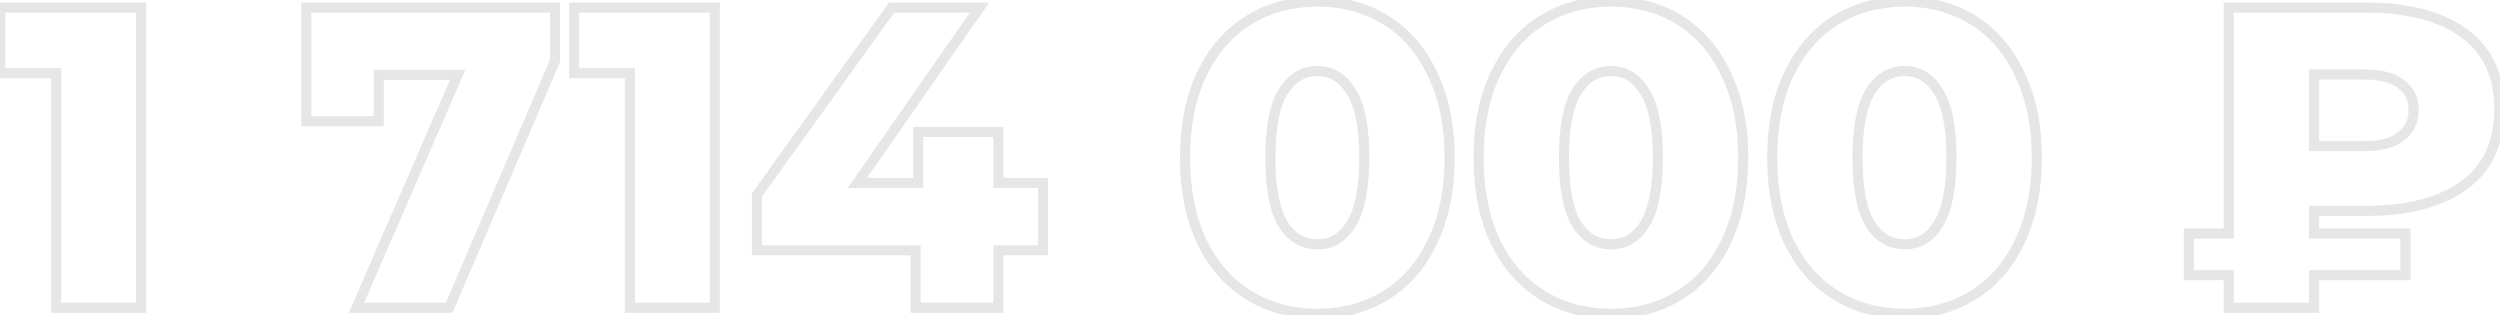 <?xml version="1.0" encoding="UTF-8"?> <svg xmlns="http://www.w3.org/2000/svg" width="991" height="125" viewBox="0 0 991 125" fill="none"> <path d="M55.903 3H57.903V1H55.903V3ZM55.903 122V124H57.903V122H55.903ZM22.243 122H20.243V124H22.243V122ZM22.243 29.01H24.243V27.01H22.243V29.01ZM0.143 29.01H-1.857V31.01H0.143V29.01ZM0.143 3V1H-1.857V3H0.143ZM53.903 3V122H57.903V3H53.903ZM55.903 120H22.243V124H55.903V120ZM24.243 122V29.01H20.243V122H24.243ZM22.243 27.01H0.143V31.01H22.243V27.01ZM2.143 29.01V3H-1.857V29.01H2.143ZM0.143 5H55.903V1H0.143V5ZM220.002 3H222.002V1H220.002V3ZM220.002 24.08L221.84 24.868L222.002 24.491V24.08H220.002ZM178.012 122V124H179.331L179.85 122.788L178.012 122ZM141.292 122L139.458 121.203L138.242 124H141.292V122ZM181.412 29.69L183.246 30.487L184.462 27.69H181.412V29.69ZM150.132 29.69V27.69H148.132V29.69H150.132ZM150.132 48.05V50.05H152.132V48.05H150.132ZM121.402 48.05H119.402V50.05H121.402V48.05ZM121.402 3V1H119.402V3H121.402ZM218.002 3V24.08H222.002V3H218.002ZM218.164 23.292L176.174 121.212L179.85 122.788L221.84 24.868L218.164 23.292ZM178.012 120H141.292V124H178.012V120ZM143.126 122.797L183.246 30.487L179.578 28.893L139.458 121.203L143.126 122.797ZM181.412 27.69H150.132V31.69H181.412V27.69ZM148.132 29.69V48.05H152.132V29.69H148.132ZM150.132 46.05H121.402V50.05H150.132V46.05ZM123.402 48.05V3H119.402V48.05H123.402ZM121.402 5H220.002V1H121.402V5ZM283.344 3H285.344V1H283.344V3ZM283.344 122V124H285.344V122H283.344ZM249.684 122H247.684V124H249.684V122ZM249.684 29.01H251.684V27.01H249.684V29.01ZM227.584 29.01H225.584V31.01H227.584V29.01ZM227.584 3V1H225.584V3H227.584ZM281.344 3V122H285.344V3H281.344ZM283.344 120H249.684V124H283.344V120ZM251.684 122V29.01H247.684V122H251.684ZM249.684 27.01H227.584V31.01H249.684V27.01ZM229.584 29.01V3H225.584V29.01H229.584ZM227.584 5H283.344V1H227.584V5ZM413.441 99.22V101.22H415.441V99.22H413.441ZM395.761 99.22V97.22H393.761V99.22H395.761ZM395.761 122V124H397.761V122H395.761ZM362.951 122H360.951V124H362.951V122ZM362.951 99.22H364.951V97.22H362.951V99.22ZM300.051 99.22H298.051V101.22H300.051V99.22ZM300.051 77.29L298.427 76.123L298.051 76.646V77.29H300.051ZM353.431 3V1H352.405L351.807 1.833L353.431 3ZM388.281 3L389.922 4.143L392.112 1H388.281V3ZM339.831 72.53L338.19 71.387L336 74.53H339.831V72.53ZM363.971 72.53V74.53H365.971V72.53H363.971ZM363.971 52.3V50.3H361.971V52.3H363.971ZM395.761 52.3H397.761V50.3H395.761V52.3ZM395.761 72.53H393.761V74.53H395.761V72.53ZM413.441 72.53H415.441V70.53H413.441V72.53ZM413.441 97.22H395.761V101.22H413.441V97.22ZM393.761 99.22V122H397.761V99.22H393.761ZM395.761 120H362.951V124H395.761V120ZM364.951 122V99.22H360.951V122H364.951ZM362.951 97.22H300.051V101.22H362.951V97.22ZM302.051 99.22V77.29H298.051V99.22H302.051ZM301.675 78.457L355.055 4.167L351.807 1.833L298.427 76.123L301.675 78.457ZM353.431 5H388.281V1H353.431V5ZM386.64 1.857L338.19 71.387L341.472 73.673L389.922 4.143L386.64 1.857ZM339.831 74.53H363.971V70.53H339.831V74.53ZM365.971 72.53V52.3H361.971V72.53H365.971ZM363.971 54.3H395.761V50.3H363.971V54.3ZM393.761 52.3V72.53H397.761V52.3H393.761ZM395.761 74.53H413.441V70.53H395.761V74.53ZM411.441 72.53V99.22H415.441V72.53H411.441ZM495.077 117.07L494.03 118.774L494.03 118.774L495.077 117.07ZM476.377 95.82L474.567 96.671L474.573 96.684L474.579 96.697L476.377 95.82ZM476.377 29.35L474.575 28.482L474.571 28.491L476.377 29.35ZM495.077 7.93L496.124 9.634L496.124 9.634L495.077 7.93ZM549.307 7.93L548.26 9.634L548.26 9.634L549.307 7.93ZM567.837 29.35L566.027 30.201L566.033 30.214L566.039 30.227L567.837 29.35ZM567.837 95.82L566.035 94.952L566.031 94.961L567.837 95.82ZM549.307 117.07L550.354 118.774L550.354 118.774L549.307 117.07ZM535.707 88.68L534.001 87.636L533.995 87.646L535.707 88.68ZM535.707 36.49L533.986 37.509L533.998 37.529L534.011 37.55L535.707 36.49ZM508.507 36.49L506.801 35.446L506.795 35.456L508.507 36.49ZM508.507 88.68L506.786 89.699L506.798 89.719L506.811 89.74L508.507 88.68ZM522.277 122.38C512.41 122.38 503.712 120.027 496.124 115.366L494.03 118.774C502.308 123.859 511.744 126.38 522.277 126.38V122.38ZM496.124 115.366C488.549 110.713 482.56 103.934 478.174 94.943L474.579 96.697C479.26 106.293 485.738 113.68 494.03 118.774L496.124 115.366ZM478.187 94.969C473.918 85.883 471.747 75.079 471.747 62.5H467.747C467.747 75.534 469.996 86.943 474.567 96.671L478.187 94.969ZM471.747 62.5C471.747 49.92 473.918 39.177 478.183 30.209L474.571 28.491C469.996 38.11 467.747 49.467 467.747 62.5H471.747ZM478.178 30.218C482.566 21.113 488.555 14.283 496.124 9.634L494.03 6.226C485.731 11.323 479.254 18.773 474.575 28.482L478.178 30.218ZM496.124 9.634C503.712 4.973 512.41 2.62 522.277 2.62V-1.38C511.744 -1.38 502.308 1.141 494.03 6.226L496.124 9.634ZM522.277 2.62C532.026 2.62 540.668 4.97 548.26 9.634L550.354 6.226C542.079 1.143 532.701 -1.38 522.277 -1.38V2.62ZM548.26 9.634C555.823 14.28 561.753 21.104 566.027 30.201L569.647 28.5C565.081 18.782 558.657 11.326 550.354 6.226L548.26 9.634ZM566.039 30.227C570.411 39.19 572.637 49.926 572.637 62.5H576.637C576.637 49.46 574.329 38.097 569.634 28.473L566.039 30.227ZM572.637 62.5C572.637 75.073 570.412 85.87 566.035 94.952L569.638 96.688C574.329 86.957 576.637 75.541 576.637 62.5H572.637ZM566.031 94.961C561.759 103.943 555.83 110.716 548.26 115.366L550.354 118.774C558.651 113.677 565.075 106.283 569.643 96.679L566.031 94.961ZM548.26 115.366C540.668 120.03 532.026 122.38 522.277 122.38V126.38C532.701 126.38 542.079 123.857 550.354 118.774L548.26 115.366ZM522.277 98.84C528.74 98.84 533.822 95.666 537.419 89.714L533.995 87.646C531.018 92.573 527.147 94.84 522.277 94.84V98.84ZM537.413 89.724C541.106 83.691 542.807 74.508 542.807 62.5H538.807C538.807 74.292 537.107 82.562 534.001 87.636L537.413 89.724ZM542.807 62.5C542.807 50.498 541.108 41.359 537.403 35.43L534.011 37.55C537.105 42.501 538.807 50.702 538.807 62.5H542.807ZM537.428 35.471C533.841 29.411 528.76 26.16 522.277 26.16V30.16C527.127 30.16 530.999 32.463 533.986 37.509L537.428 35.471ZM522.277 26.16C515.702 26.16 510.51 29.388 506.801 35.446L510.213 37.534C513.304 32.485 517.292 30.16 522.277 30.16V26.16ZM506.795 35.456C503.217 41.377 501.577 50.504 501.577 62.5H505.577C505.577 50.696 507.223 42.483 510.219 37.524L506.795 35.456ZM501.577 62.5C501.577 74.501 503.219 83.673 506.786 89.699L510.228 87.661C507.221 82.581 505.577 74.299 505.577 62.5H501.577ZM506.811 89.74C510.528 95.688 515.722 98.84 522.277 98.84V94.84C517.272 94.84 513.285 92.552 510.203 87.62L506.811 89.74ZM611.454 117.07L610.407 118.774L610.407 118.774L611.454 117.07ZM592.754 95.82L590.944 96.671L590.95 96.684L590.956 96.697L592.754 95.82ZM592.754 29.35L590.952 28.482L590.948 28.491L592.754 29.35ZM611.454 7.93L612.501 9.634L612.501 9.634L611.454 7.93ZM665.684 7.93L664.637 9.634L664.637 9.634L665.684 7.93ZM684.214 29.35L682.404 30.201L682.41 30.214L682.416 30.227L684.214 29.35ZM684.214 95.82L682.412 94.952L682.408 94.961L684.214 95.82ZM665.684 117.07L666.731 118.774L666.731 118.774L665.684 117.07ZM652.084 88.68L650.378 87.636L650.372 87.646L652.084 88.68ZM652.084 36.49L650.363 37.509L650.375 37.529L650.388 37.55L652.084 36.49ZM624.884 36.49L623.178 35.446L623.172 35.456L624.884 36.49ZM624.884 88.68L623.163 89.699L623.175 89.719L623.188 89.74L624.884 88.68ZM638.654 122.38C628.787 122.38 620.089 120.027 612.501 115.366L610.407 118.774C618.685 123.859 628.121 126.38 638.654 126.38V122.38ZM612.501 115.366C604.926 110.713 598.937 103.934 594.551 94.943L590.956 96.697C595.637 106.293 602.115 113.68 610.407 118.774L612.501 115.366ZM594.564 94.969C590.294 85.883 588.124 75.079 588.124 62.5H584.124C584.124 75.534 586.373 86.943 590.944 96.671L594.564 94.969ZM588.124 62.5C588.124 49.92 590.295 39.177 594.56 30.209L590.948 28.491C586.373 38.11 584.124 49.467 584.124 62.5H588.124ZM594.555 30.218C598.943 21.113 604.932 14.283 612.501 9.634L610.407 6.226C602.108 11.323 595.631 18.773 590.952 28.482L594.555 30.218ZM612.501 9.634C620.089 4.973 628.787 2.62 638.654 2.62V-1.38C628.121 -1.38 618.685 1.141 610.407 6.226L612.501 9.634ZM638.654 2.62C648.403 2.62 657.045 4.97 664.637 9.634L666.731 6.226C658.456 1.143 649.078 -1.38 638.654 -1.38V2.62ZM664.637 9.634C672.2 14.28 678.129 21.104 682.404 30.201L686.024 28.5C681.458 18.782 675.034 11.326 666.731 6.226L664.637 9.634ZM682.416 30.227C686.788 39.19 689.014 49.926 689.014 62.5H693.014C693.014 49.46 690.706 38.097 686.011 28.473L682.416 30.227ZM689.014 62.5C689.014 75.073 686.789 85.87 682.412 94.952L686.015 96.688C690.705 86.957 693.014 75.541 693.014 62.5H689.014ZM682.408 94.961C678.136 103.943 672.207 110.716 664.637 115.366L666.731 118.774C675.028 113.677 681.452 106.283 686.02 96.679L682.408 94.961ZM664.637 115.366C657.045 120.03 648.403 122.38 638.654 122.38V126.38C649.078 126.38 658.456 123.857 666.731 118.774L664.637 115.366ZM638.654 98.84C645.117 98.84 650.199 95.666 653.796 89.714L650.372 87.646C647.395 92.573 643.524 94.84 638.654 94.84V98.84ZM653.789 89.724C657.483 83.691 659.184 74.508 659.184 62.5H655.184C655.184 74.292 653.484 82.562 650.378 87.636L653.789 89.724ZM659.184 62.5C659.184 50.498 657.485 41.359 653.78 35.43L650.388 37.55C653.482 42.501 655.184 50.702 655.184 62.5H659.184ZM653.805 35.471C650.218 29.411 645.137 26.16 638.654 26.16V30.16C643.504 30.16 647.376 32.463 650.363 37.509L653.805 35.471ZM638.654 26.16C632.079 26.16 626.887 29.388 623.178 35.446L626.589 37.534C629.681 32.485 633.669 30.16 638.654 30.16V26.16ZM623.172 35.456C619.594 41.377 617.954 50.504 617.954 62.5H621.954C621.954 50.696 623.6 42.483 626.596 37.524L623.172 35.456ZM617.954 62.5C617.954 74.501 619.596 83.673 623.163 89.699L626.605 87.661C623.598 82.581 621.954 74.299 621.954 62.5H617.954ZM623.188 89.74C626.905 95.688 632.098 98.84 638.654 98.84V94.84C633.649 94.84 629.662 92.552 626.58 87.62L623.188 89.74ZM727.831 117.07L726.784 118.774L726.784 118.774L727.831 117.07ZM709.131 95.82L707.321 96.671L707.327 96.684L707.333 96.697L709.131 95.82ZM709.131 29.35L707.329 28.482L707.325 28.491L709.131 29.35ZM727.831 7.93L728.878 9.634L728.878 9.634L727.831 7.93ZM782.061 7.93L781.014 9.634L781.014 9.634L782.061 7.93ZM800.591 29.35L798.781 30.201L798.787 30.214L798.793 30.227L800.591 29.35ZM800.591 95.82L798.789 94.952L798.785 94.961L800.591 95.82ZM782.061 117.07L783.108 118.774L783.108 118.774L782.061 117.07ZM768.461 88.68L766.755 87.636L766.749 87.646L768.461 88.68ZM768.461 36.49L766.74 37.509L766.752 37.529L766.765 37.55L768.461 36.49ZM741.261 36.49L739.555 35.446L739.549 35.456L741.261 36.49ZM741.261 88.68L739.54 89.699L739.552 89.719L739.565 89.74L741.261 88.68ZM755.031 122.38C745.164 122.38 736.466 120.027 728.878 115.366L726.784 118.774C735.062 123.859 744.498 126.38 755.031 126.38V122.38ZM728.878 115.366C721.303 110.713 715.314 103.934 710.928 94.943L707.333 96.697C712.014 106.293 718.492 113.68 726.784 118.774L728.878 115.366ZM710.941 94.969C706.671 85.883 704.501 75.079 704.501 62.5H700.501C700.501 75.534 702.75 86.943 707.321 96.671L710.941 94.969ZM704.501 62.5C704.501 49.92 706.672 39.177 710.937 30.209L707.325 28.491C702.75 38.11 700.501 49.467 700.501 62.5H704.501ZM710.932 30.218C715.32 21.113 721.309 14.283 728.878 9.634L726.784 6.226C718.485 11.323 712.008 18.773 707.329 28.482L710.932 30.218ZM728.878 9.634C736.466 4.973 745.164 2.62 755.031 2.62V-1.38C744.498 -1.38 735.062 1.141 726.784 6.226L728.878 9.634ZM755.031 2.62C764.78 2.62 773.422 4.97 781.014 9.634L783.108 6.226C774.833 1.143 765.455 -1.38 755.031 -1.38V2.62ZM781.014 9.634C788.577 14.28 794.506 21.104 798.781 30.201L802.401 28.5C797.835 18.782 791.411 11.326 783.108 6.226L781.014 9.634ZM798.793 30.227C803.165 39.19 805.391 49.926 805.391 62.5H809.391C809.391 49.46 807.083 38.097 802.388 28.473L798.793 30.227ZM805.391 62.5C805.391 75.073 803.166 85.87 798.789 94.952L802.392 96.688C807.082 86.957 809.391 75.541 809.391 62.5H805.391ZM798.785 94.961C794.513 103.943 788.584 110.716 781.014 115.366L783.108 118.774C791.405 113.677 797.829 106.283 802.397 96.679L798.785 94.961ZM781.014 115.366C773.422 120.03 764.78 122.38 755.031 122.38V126.38C765.455 126.38 774.833 123.857 783.108 118.774L781.014 115.366ZM755.031 98.84C761.494 98.84 766.576 95.666 770.173 89.714L766.749 87.646C763.772 92.573 759.901 94.84 755.031 94.84V98.84ZM770.166 89.724C773.86 83.691 775.561 74.508 775.561 62.5H771.561C771.561 74.292 769.861 82.562 766.755 87.636L770.166 89.724ZM775.561 62.5C775.561 50.498 773.862 41.359 770.157 35.43L766.765 37.55C769.859 42.501 771.561 50.702 771.561 62.5H775.561ZM770.182 35.471C766.595 29.411 761.514 26.16 755.031 26.16V30.16C759.881 30.16 763.753 32.463 766.74 37.509L770.182 35.471ZM755.031 26.16C748.456 26.16 743.264 29.388 739.555 35.446L742.966 37.534C746.058 32.485 750.046 30.16 755.031 30.16V26.16ZM739.549 35.456C735.971 41.377 734.331 50.504 734.331 62.5H738.331C738.331 50.696 739.977 42.483 742.973 37.524L739.549 35.456ZM734.331 62.5C734.331 74.501 735.973 83.673 739.54 89.699L742.982 87.661C739.975 82.581 738.331 74.299 738.331 62.5H734.331ZM739.565 89.74C743.282 95.688 748.475 98.84 755.031 98.84V94.84C750.026 94.84 746.039 92.552 742.957 87.62L739.565 89.74ZM917.31 83.58V81.58H915.31V83.58H917.31ZM917.31 92.59H915.31V94.59H917.31V92.59ZM953.52 92.59H955.52V90.59H953.52V92.59ZM953.52 109.08V111.08H955.52V109.08H953.52ZM917.31 109.08V107.08H915.31V109.08H917.31ZM917.31 122V124H919.31V122H917.31ZM883.48 122H881.48V124H883.48V122ZM883.48 109.08H885.48V107.08H883.48V109.08ZM867.67 109.08H865.67V111.08H867.67V109.08ZM867.67 92.59V90.59H865.67V92.59H867.67ZM883.48 92.59V94.59H885.48V92.59H883.48ZM883.48 3V1H881.48V3H883.48ZM976.81 13.2L977.991 11.586L977.991 11.586L976.81 13.2ZM976.81 73.38L977.991 74.994L977.991 74.994L976.81 73.38ZM951.65 33.26L950.442 34.853L950.472 34.877L950.503 34.898L951.65 33.26ZM917.31 29.52V27.52H915.31V29.52H917.31ZM917.31 57.91H915.31V59.91H917.31V57.91ZM951.65 54.17L950.468 52.557L950.454 52.567L950.442 52.577L951.65 54.17ZM915.31 83.58V92.59H919.31V83.58H915.31ZM917.31 94.59H953.52V90.59H917.31V94.59ZM951.52 92.59V109.08H955.52V92.59H951.52ZM953.52 107.08H917.31V111.08H953.52V107.08ZM915.31 109.08V122H919.31V109.08H915.31ZM917.31 120H883.48V124H917.31V120ZM885.48 122V109.08H881.48V122H885.48ZM883.48 107.08H867.67V111.08H883.48V107.08ZM869.67 109.08V92.59H865.67V109.08H869.67ZM867.67 94.59H883.48V90.59H867.67V94.59ZM885.48 92.59V3H881.48V92.59H885.48ZM883.48 5H937.88V1H883.48V5ZM937.88 5C954.298 5 966.801 8.354 975.629 14.814L977.991 11.586C968.233 4.445 954.783 1 937.88 1V5ZM975.629 14.814C984.325 21.177 988.75 30.557 988.75 43.29H992.75C992.75 29.503 987.883 18.823 977.991 11.586L975.629 14.814ZM988.75 43.29C988.75 56.023 984.325 65.403 975.629 71.766L977.991 74.994C987.883 67.757 992.75 57.077 992.75 43.29H988.75ZM975.629 71.766C966.801 78.225 954.298 81.58 937.88 81.58V85.58C954.783 85.58 968.233 82.135 977.991 74.994L975.629 71.766ZM937.88 81.58H917.31V85.58H937.88V81.58ZM958.75 43.63C958.75 38.515 956.787 34.414 952.797 31.622L950.503 34.898C953.313 36.865 954.75 39.679 954.75 43.63H958.75ZM952.859 31.667C949.092 28.809 943.895 27.52 937.54 27.52V31.52C943.426 31.52 947.635 32.724 950.442 34.853L952.859 31.667ZM937.54 27.52H917.31V31.52H937.54V27.52ZM915.31 29.52V57.91H919.31V29.52H915.31ZM917.31 59.91H937.54V55.91H917.31V59.91ZM937.54 59.91C943.895 59.91 949.092 58.621 952.859 55.763L950.442 52.577C947.635 54.706 943.426 55.91 937.54 55.91V59.91ZM952.833 55.783C956.79 52.881 958.75 48.745 958.75 43.63H954.75C954.75 47.582 953.31 50.472 950.468 52.557L952.833 55.783Z" fill="black" fill-opacity="0.1"></path> </svg> 